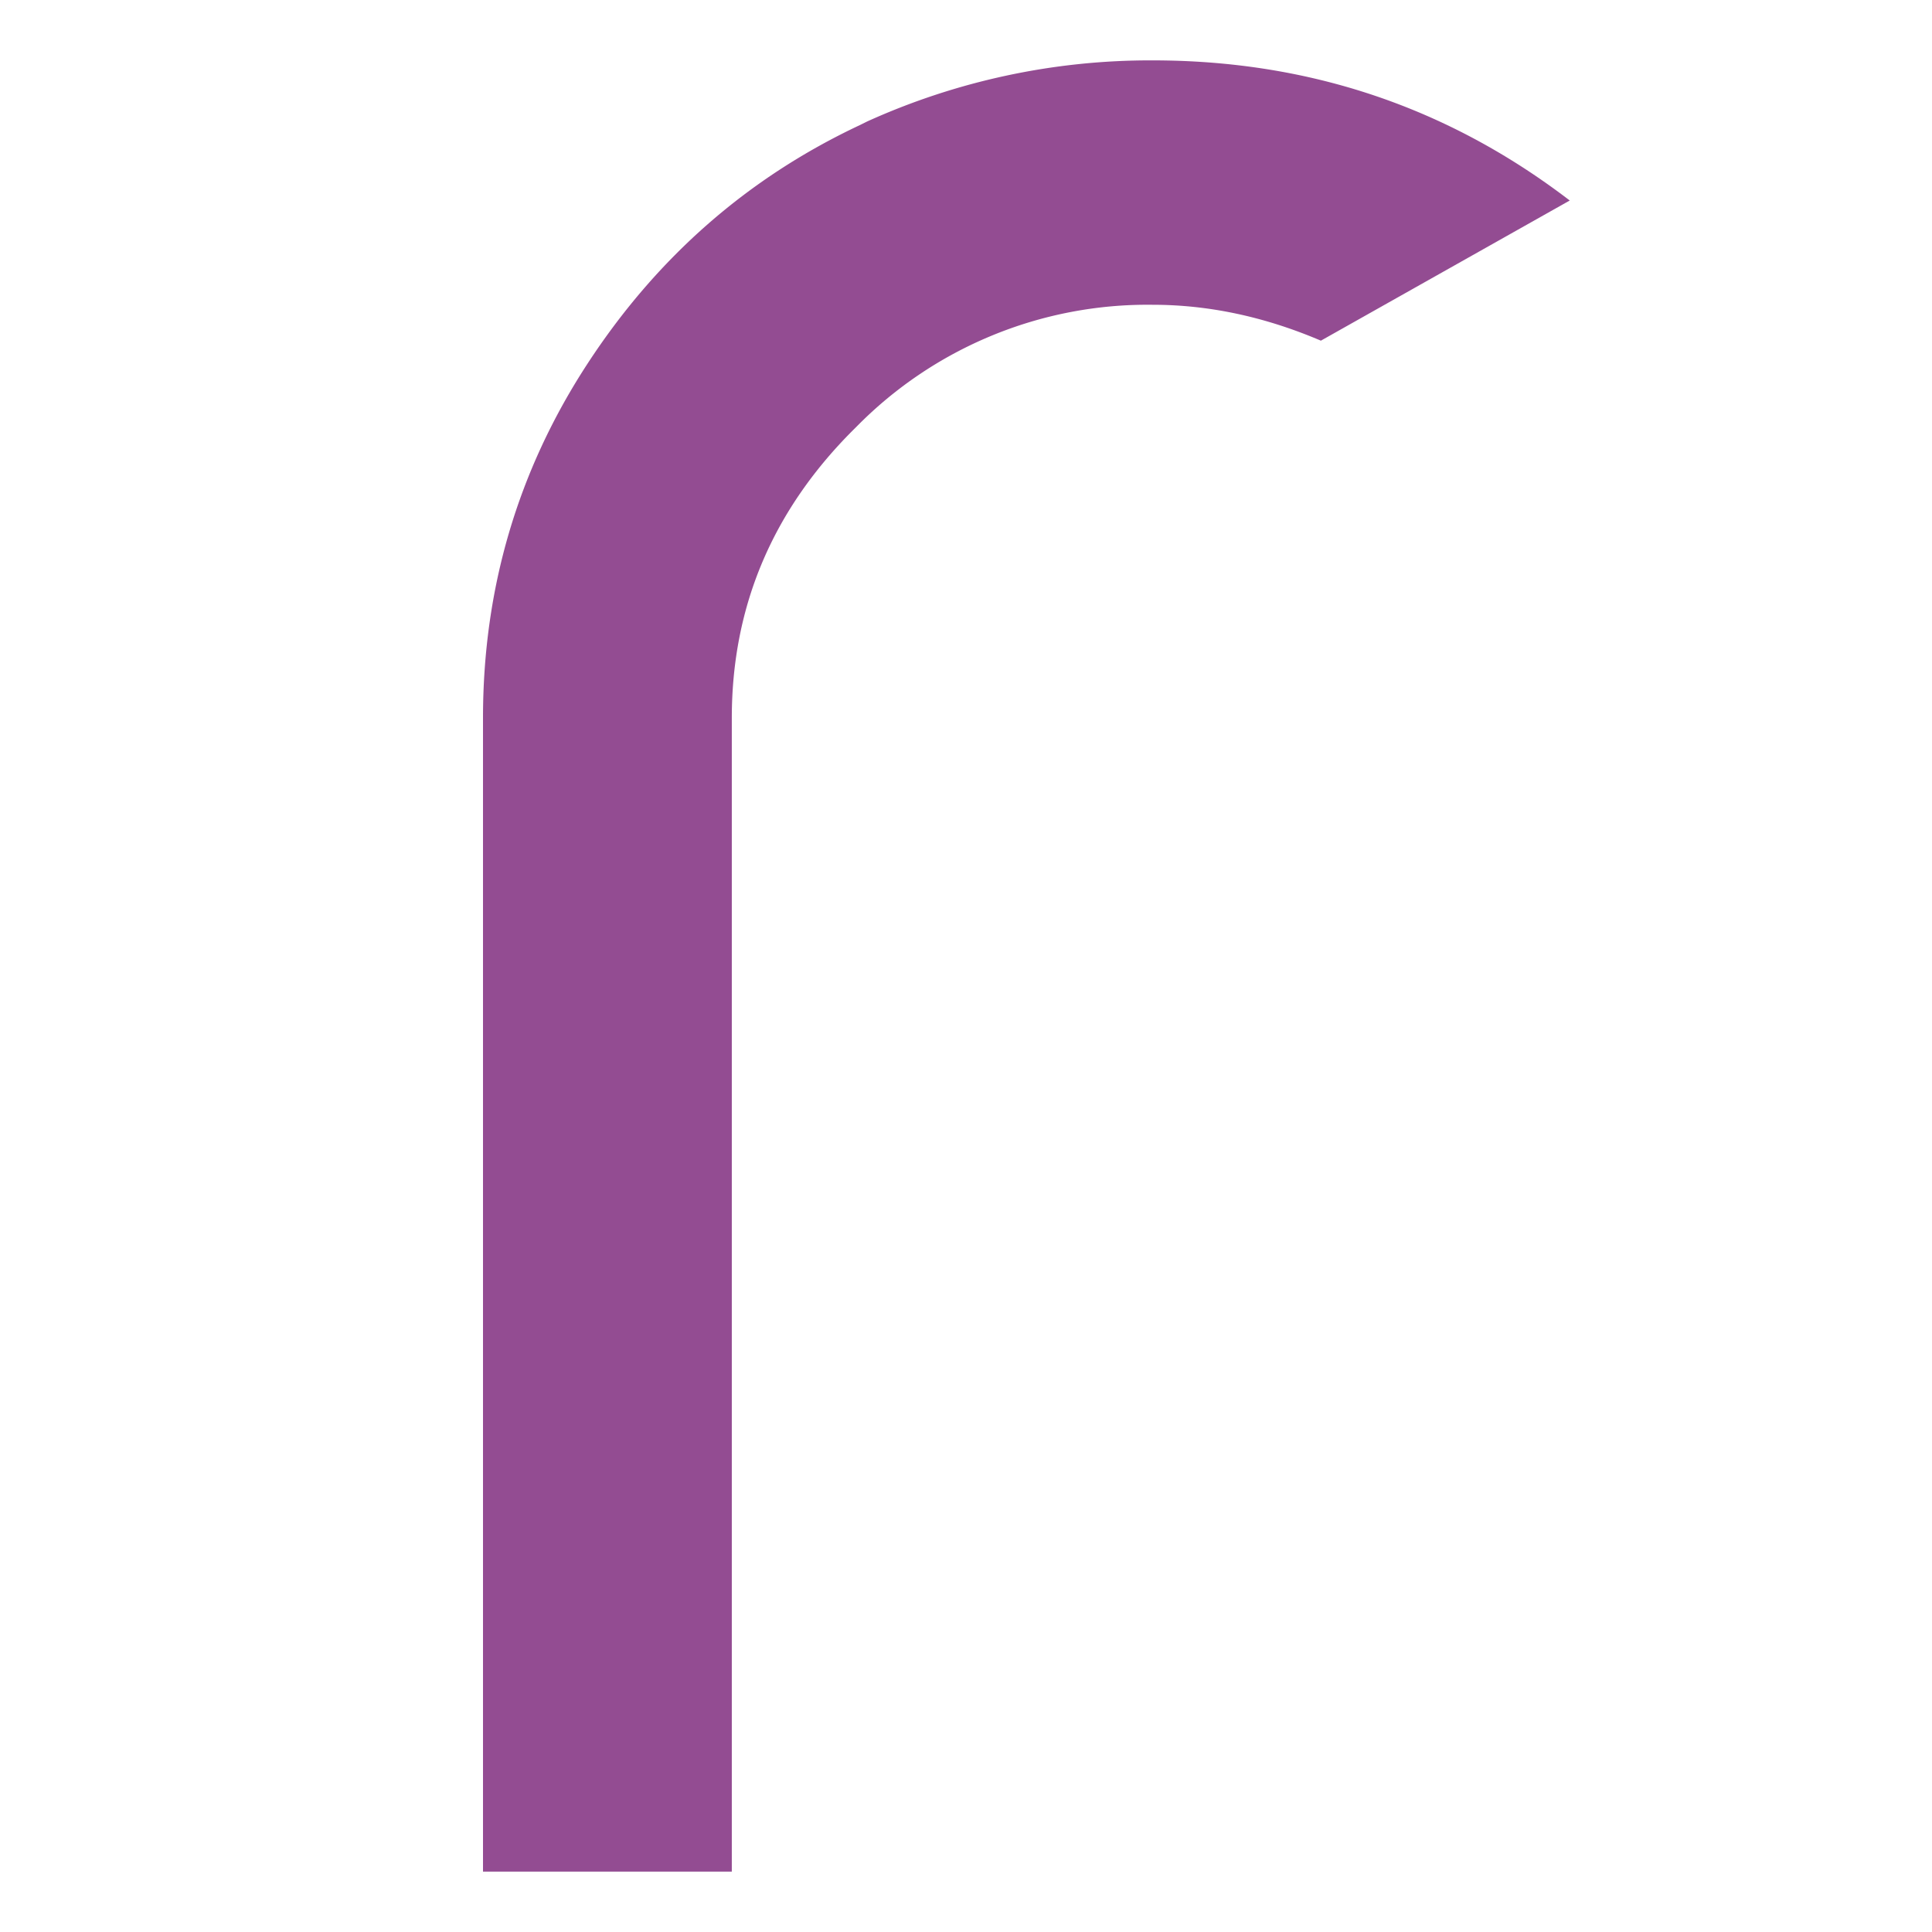 <svg xmlns="http://www.w3.org/2000/svg" width="32" height="32"><path d="M21.879 5.643c-.929-.397-1.859-.595-2.788-.595a6.76 6.76 0 0 0-4.909 2.024c-1.374 1.349-2.061 2.956-2.061 4.821V31H8V11.893c0-2.143.576-4.097 1.727-5.863s2.657-3.085 4.515-3.958l.121-.06A11.363 11.363 0 0 1 19.091 1c2.586 0 4.889.774 6.909 2.321l-4.121 2.321z" fill="#934c92"/></svg>
